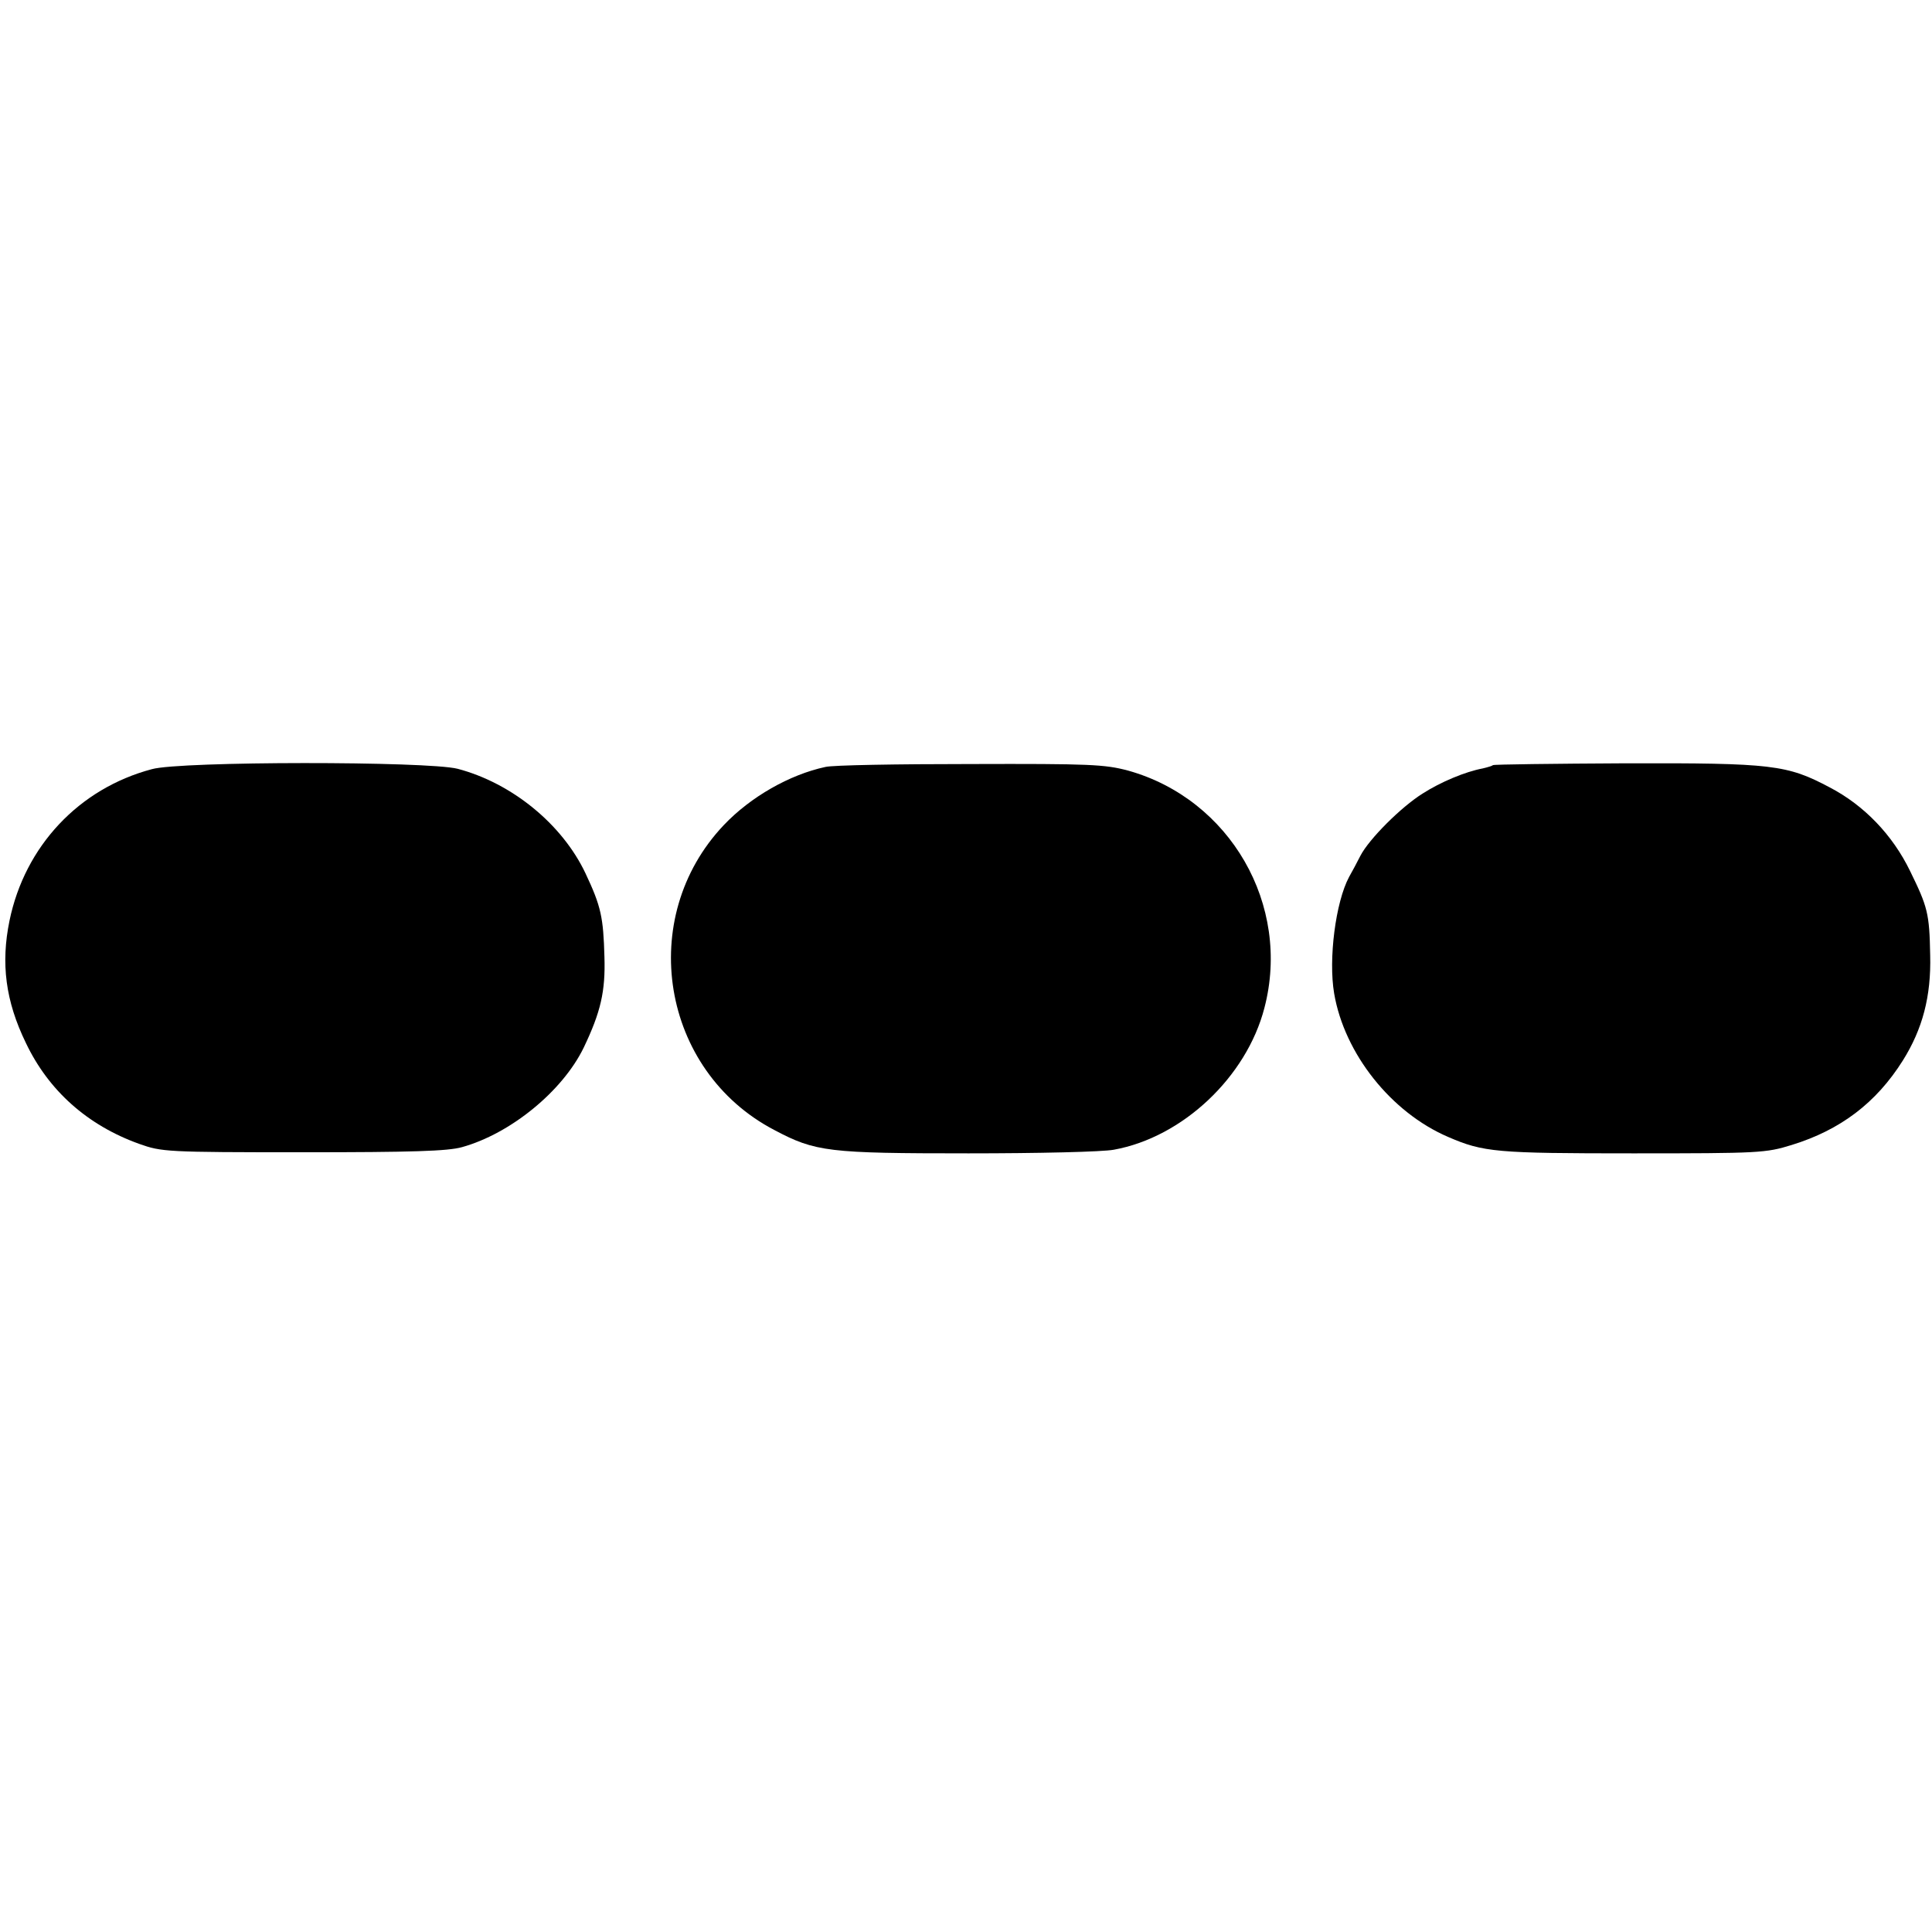 <?xml version="1.0" standalone="no"?>
<!DOCTYPE svg PUBLIC "-//W3C//DTD SVG 20010904//EN"
 "http://www.w3.org/TR/2001/REC-SVG-20010904/DTD/svg10.dtd">
<svg version="1.0" xmlns="http://www.w3.org/2000/svg"
 width="529pt" height="529pt" viewBox="0 0 529 529"
 preserveAspectRatio="xMidYMid meet">
<g transform="translate(0,529) scale(0.1,-0.1)"
fill="#000000" stroke="none">
<path d="M416 3184 c-200 -53 -348 -211 -390 -415 -24 -117 -11 -220 45 -335
62 -130 168 -225 310 -276 62 -22 73 -23 449 -23 298 0 396 3 435 14 133 37
275 153 333 272 47 98 60 155 57 249 -3 108 -9 138 -52 229 -64 135 -202 247
-350 286 -83 21 -759 21 -837 -1z"/>
<path d="M2260 3190 c-98 -21 -205 -82 -278 -159 -241 -254 -172 -673 138
-835 113 -60 148 -64 532 -64 189 0 368 4 398 10 188 34 363 199 412 388 74
282 -94 572 -373 650 -64 17 -104 19 -432 18 -199 0 -378 -3 -397 -8z"/>
<path d="M4088 3195 c-2 -2 -15 -6 -28 -9 -48 -9 -115 -37 -165 -69 -59 -37
-146 -124 -170 -170 -9 -18 -23 -44 -31 -58 -37 -69 -57 -225 -41 -319 28
-165 156 -326 312 -393 97 -42 132 -45 507 -45 346 0 363 1 434 23 133 41 231
115 304 231 54 86 78 176 75 289 -2 114 -7 132 -55 230 -48 99 -126 180 -220
229 -117 62 -156 67 -559 66 -197 -1 -360 -3 -363 -5z"/>
</g>
</svg>
